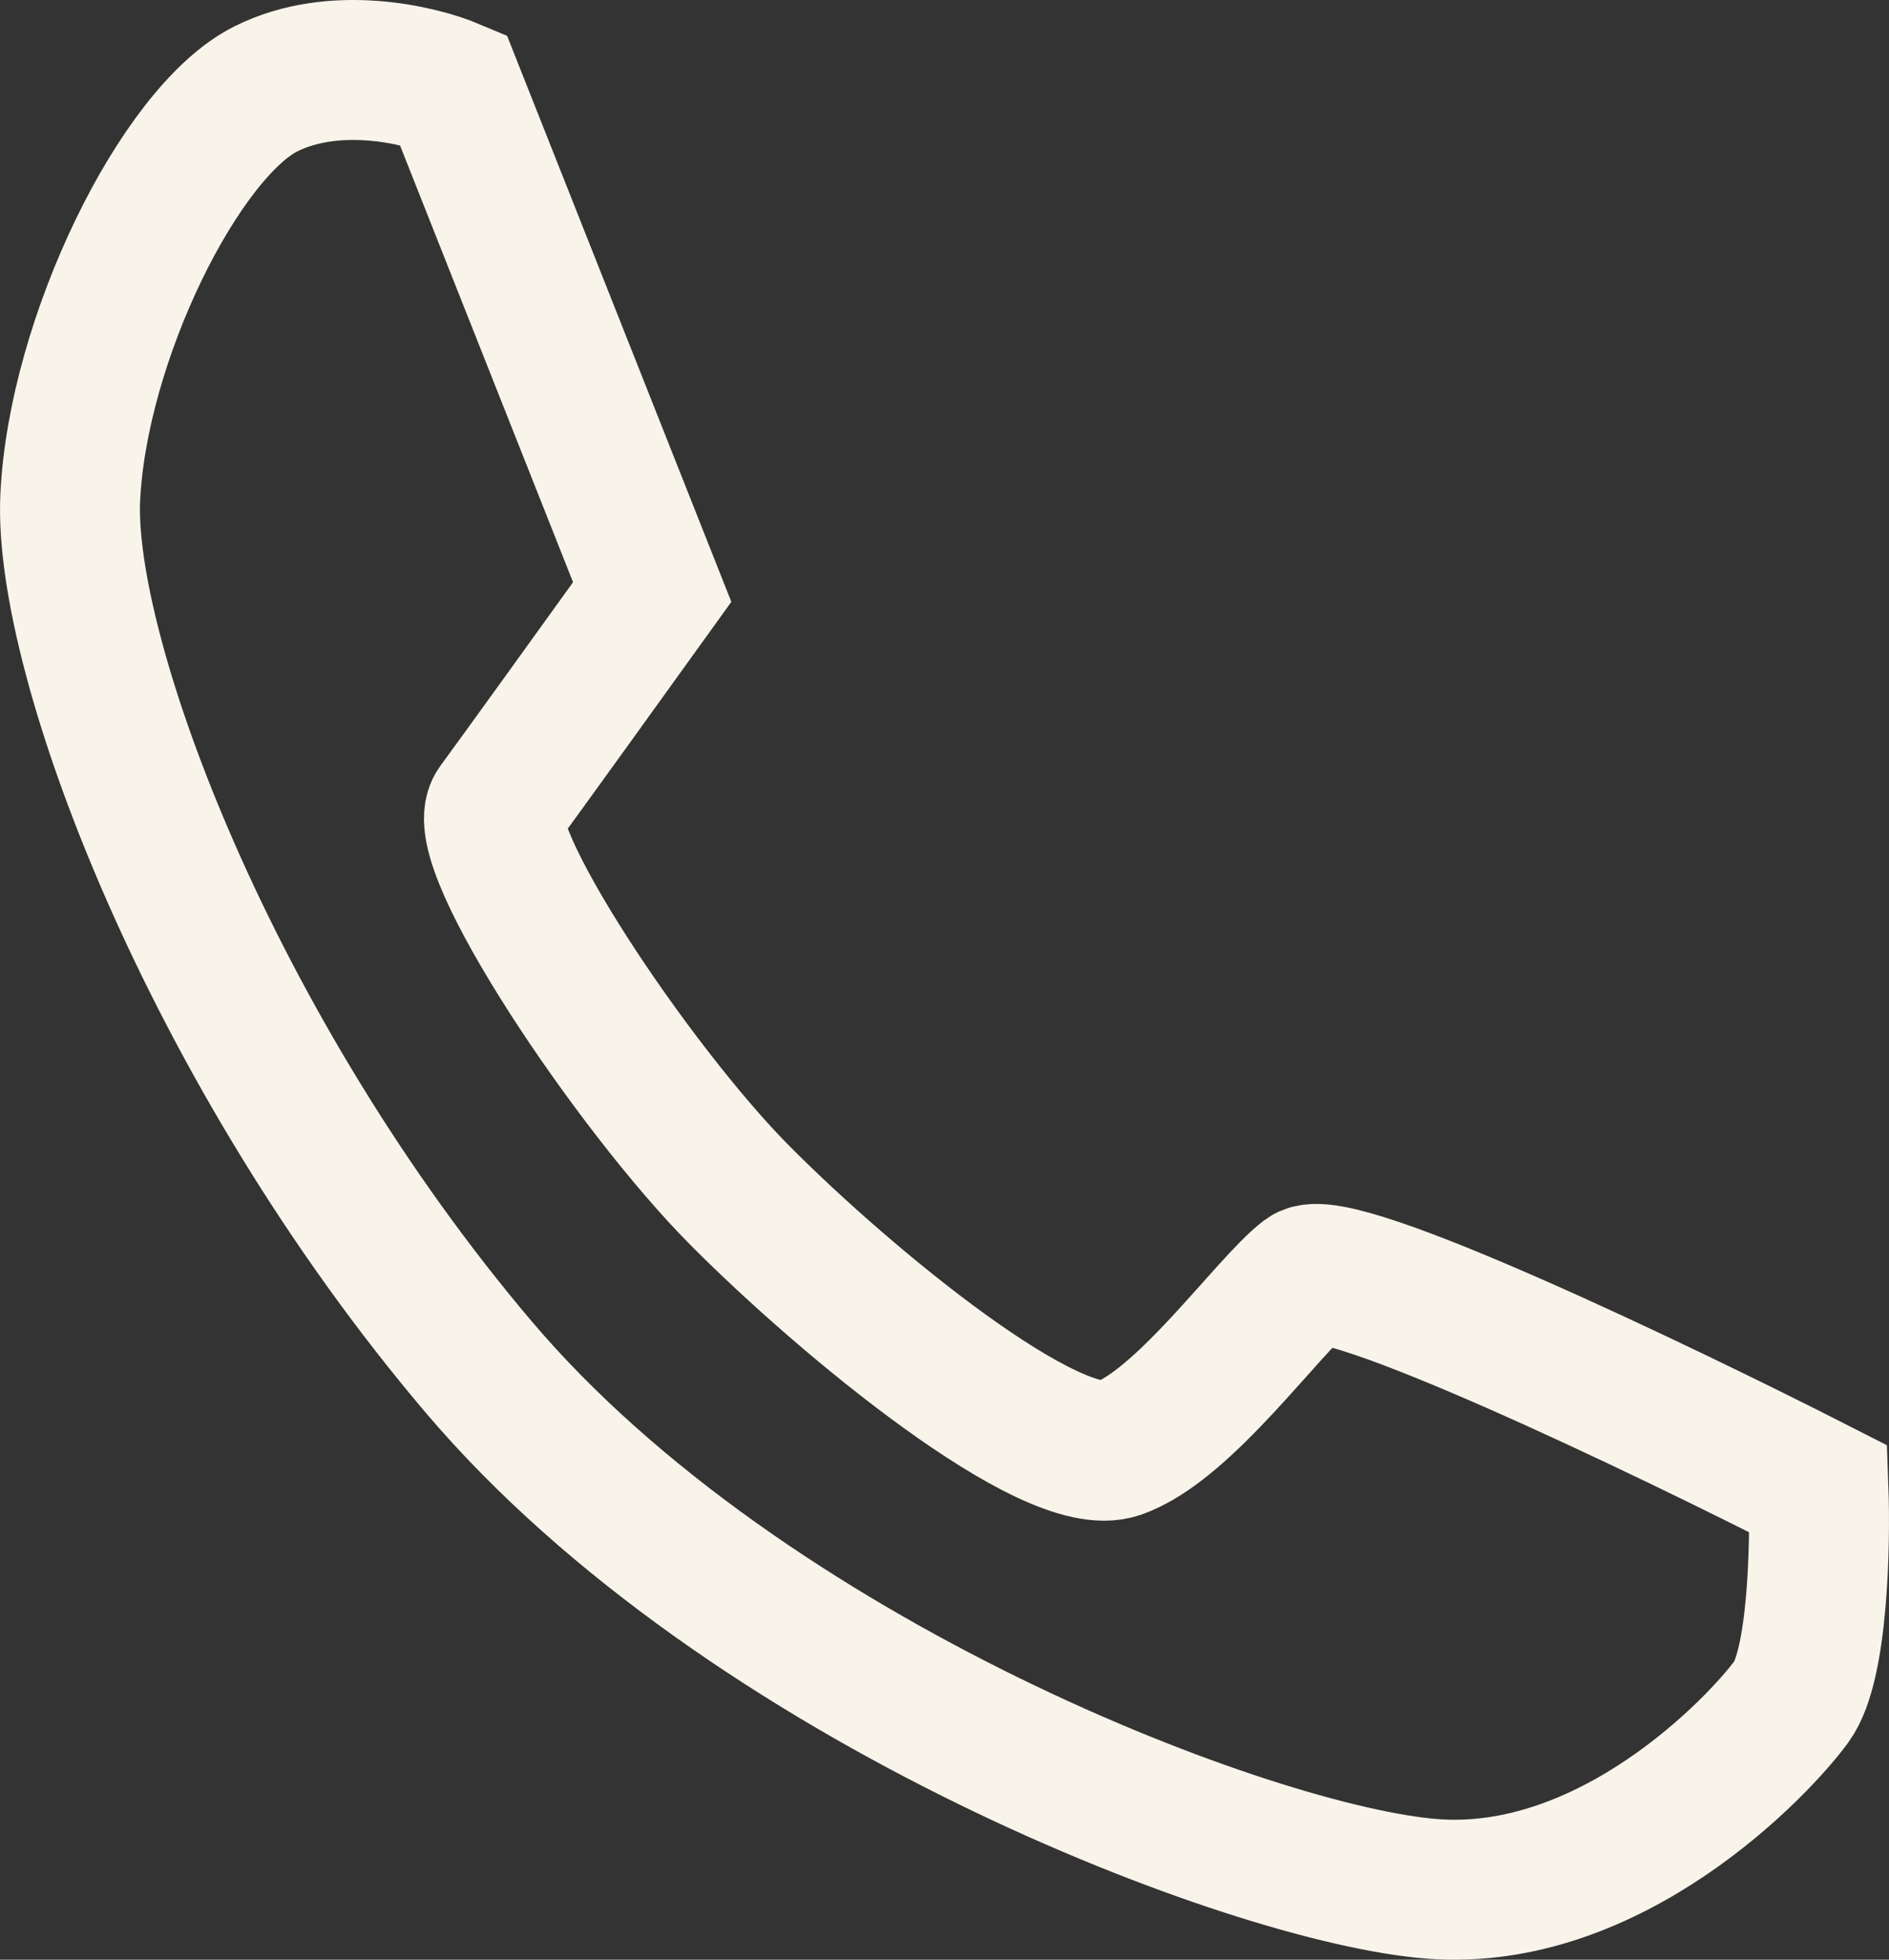 <svg width="27" height="28" viewBox="0 0 27 28" fill="none" xmlns="http://www.w3.org/2000/svg">
<rect x="0" y="0" width="27" height="28" fill="#333333" stroke="none"/>
<path d="M9.322 8.459L6.473 1.27C5.99 1.066 4.778 0.781 3.8 1.27C2.576 1.881 1.109 4.846 1.004 7.111C0.899 9.375 3.013 15.018 6.84 19.529C10.667 24.04 17.919 26.79 20.47 26.988C23.021 27.185 25.136 24.957 25.608 24.31C25.985 23.792 26.021 22.069 25.992 21.273C23.732 20.122 19.104 17.905 18.67 18.235C18.129 18.649 16.923 20.374 15.979 20.698C15.036 21.021 12.117 18.631 10.58 17.085C9.042 15.54 6.718 12.053 7.102 11.532C7.41 11.115 8.71 9.309 9.322 8.459Z" stroke="#F9F4EA" stroke-width="2"/>
</svg>
